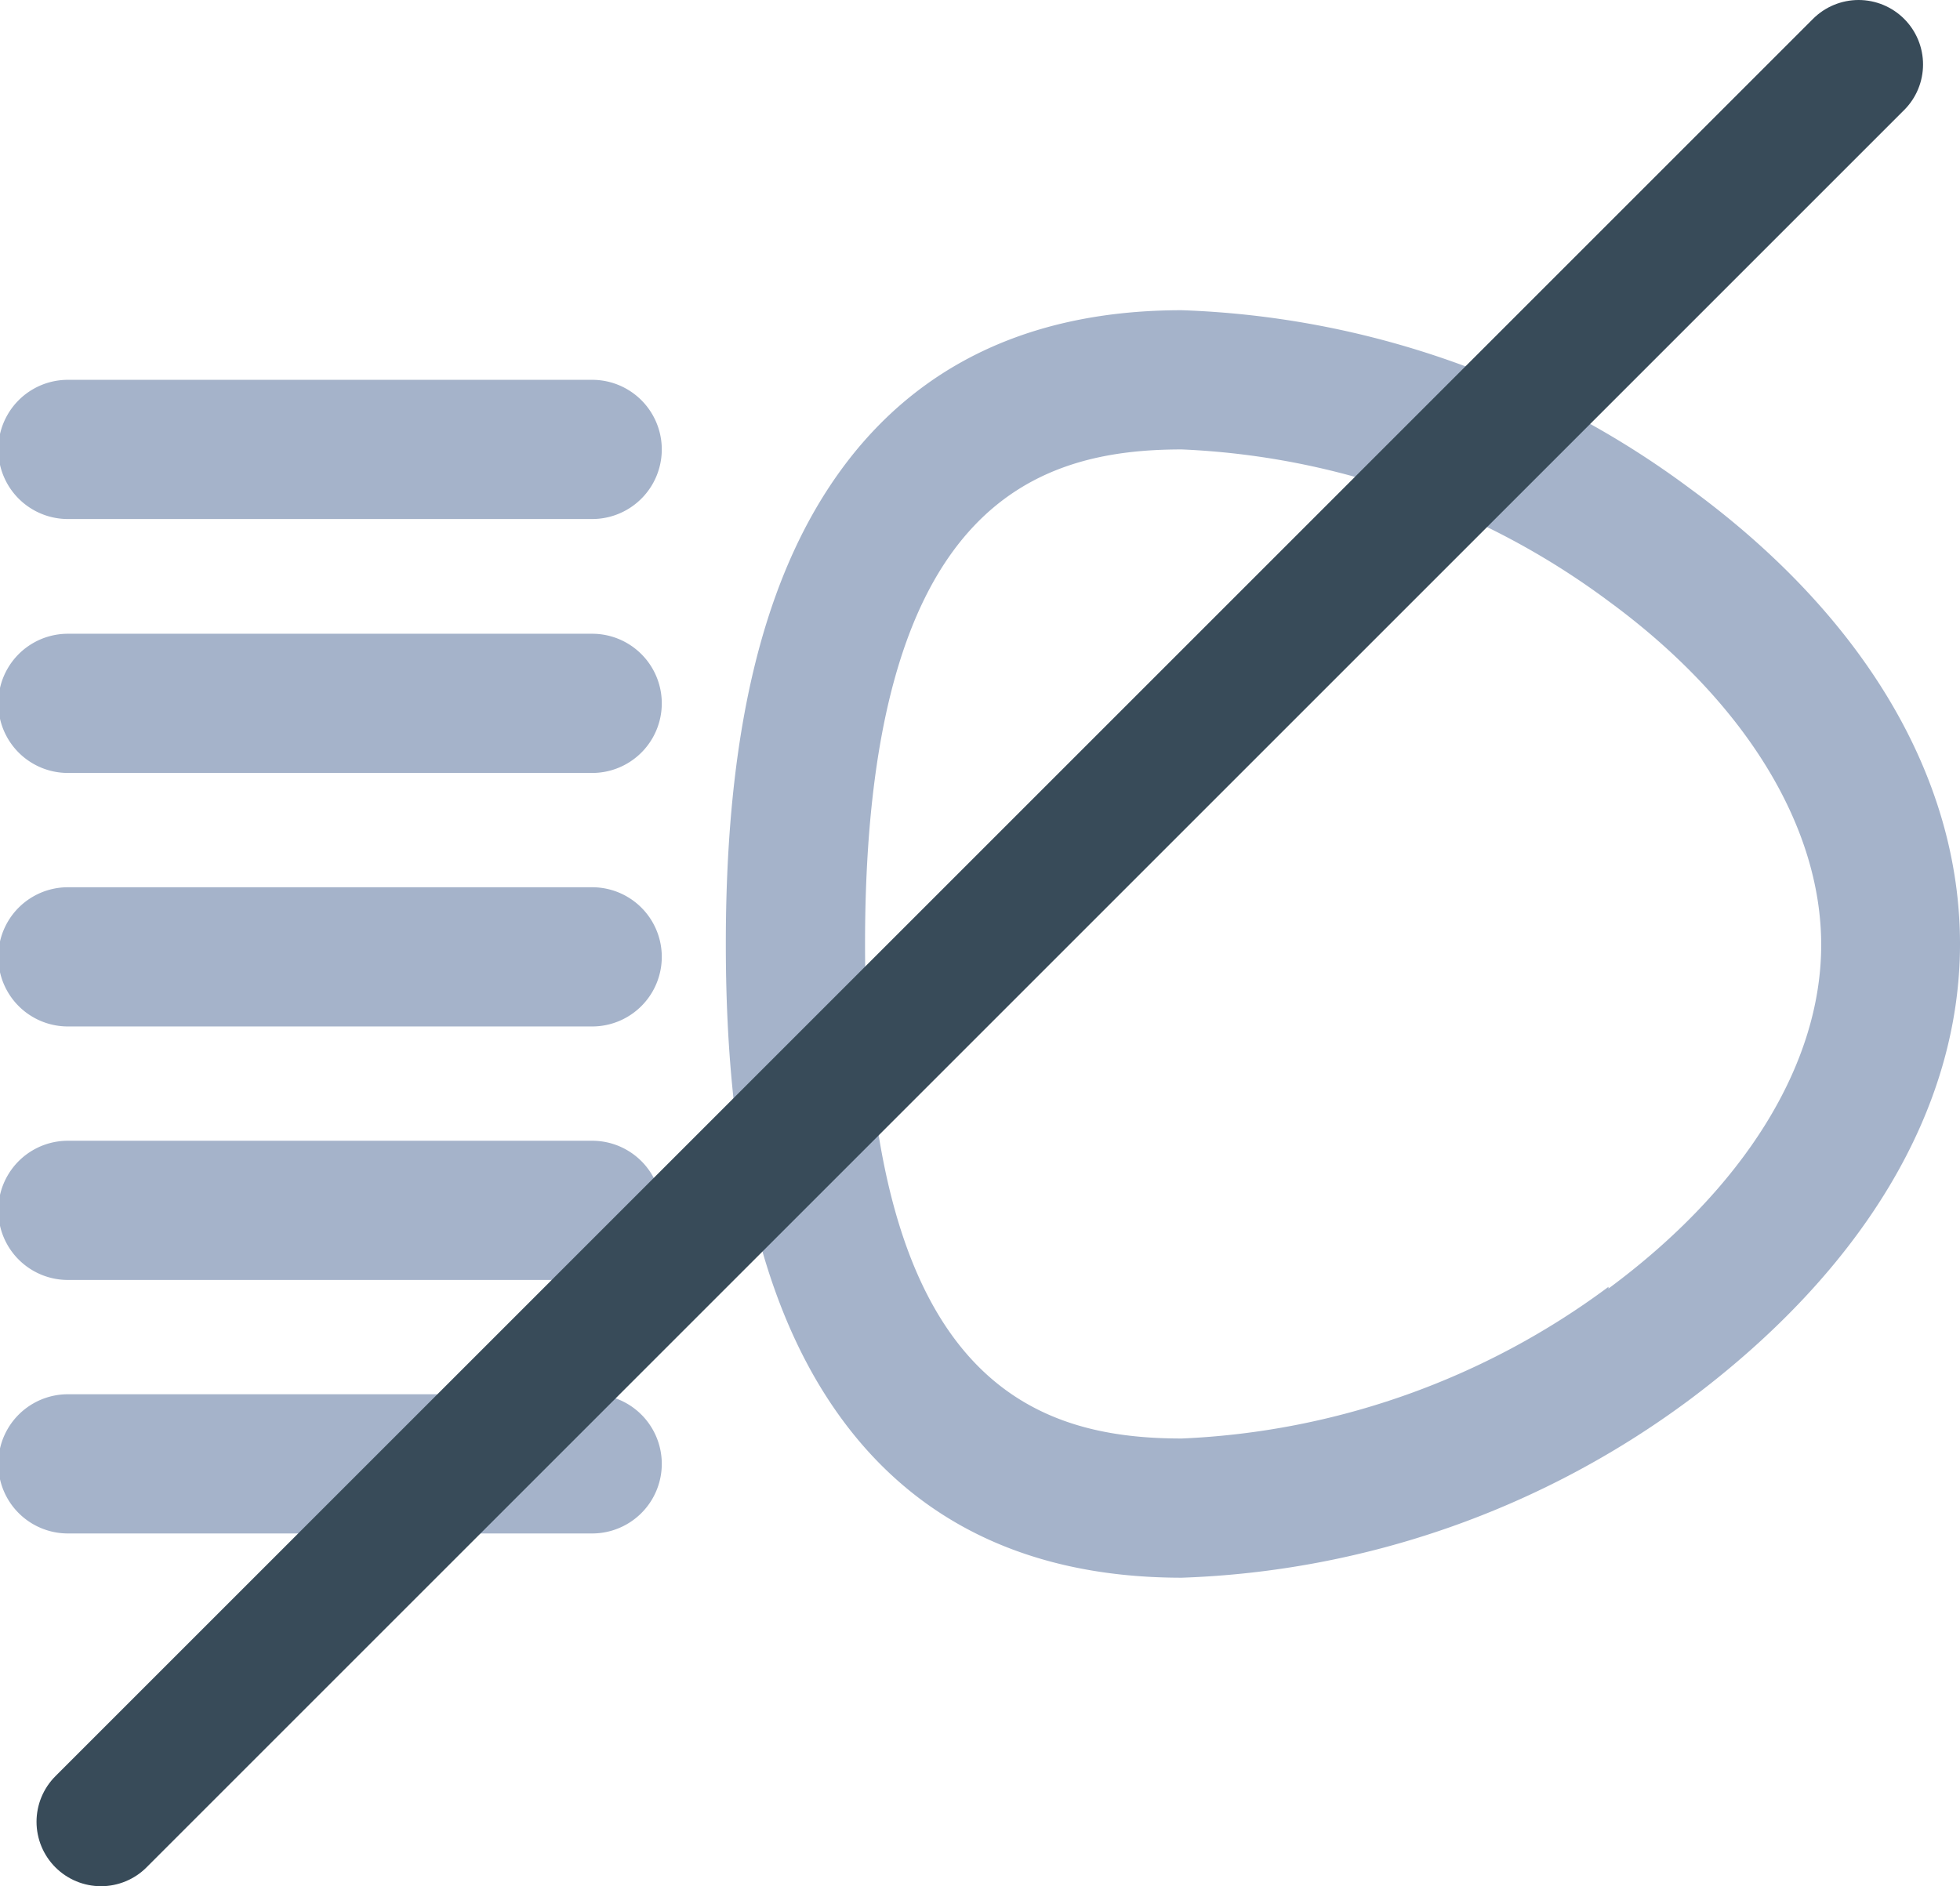 <svg id="Layer_1" data-name="Layer 1" xmlns="http://www.w3.org/2000/svg" viewBox="0 0 45.61 43.9"><defs><style>.cls-1{fill:#a5b3ca;}.cls-2{fill:none;stroke:#384b59;stroke-linecap:round;stroke-miterlimit:10;stroke-width:3px;}</style></defs><title>animations</title><path class="cls-1" d="M388.76,322a21,21,0,0,0-11.84-4.16c-3.89,0-6.76,1.57-8.54,4.66-1.39,2.42-2.07,5.72-2.07,10.09s0.68,7.67,2.07,10.09c1.78,3.09,4.65,4.66,8.54,4.66a21,21,0,0,0,11.84-4.16c4-3,6.27-6.72,6.27-10.59s-2.23-7.63-6.27-10.59h0Zm-1.91,18.57a17.92,17.92,0,0,1-9.93,3.53c-3.43,0-7.37-1.31-7.37-11.51s3.94-11.51,7.37-11.51a17.92,17.92,0,0,1,9.93,3.53c3.14,2.3,4.95,5.21,4.95,8s-1.8,5.67-4.95,8h0Zm0,0" transform="translate(-349.42 -310.62)"/><path class="cls-1" d="M363.24,319.46H351a1.62,1.62,0,0,0,0,3.24h12.2a1.62,1.62,0,1,0,0-3.24h0Zm0,0" transform="translate(-349.42 -310.62)"/><path class="cls-1" d="M363.24,325.37H351a1.62,1.62,0,0,0,0,3.24h12.2a1.62,1.62,0,1,0,0-3.24h0Zm0,0" transform="translate(-349.42 -310.62)"/><path class="cls-1" d="M363.24,331.27H351a1.62,1.62,0,0,0,0,3.24h12.2a1.62,1.62,0,1,0,0-3.24h0Zm0,0" transform="translate(-349.42 -310.62)"/><path class="cls-1" d="M363.24,337.17H351a1.62,1.62,0,0,0,0,3.24h12.2a1.62,1.62,0,1,0,0-3.24h0Zm0,0" transform="translate(-349.42 -310.62)"/><path class="cls-1" d="M363.24,343.07H351a1.62,1.62,0,0,0,0,3.24h12.2a1.62,1.62,0,1,0,0-3.24h0Zm0,0" transform="translate(-349.42 -310.62)"/><line class="cls-2" x1="2.35" y1="42.4" x2="43.25" y2="1.5"/></svg>